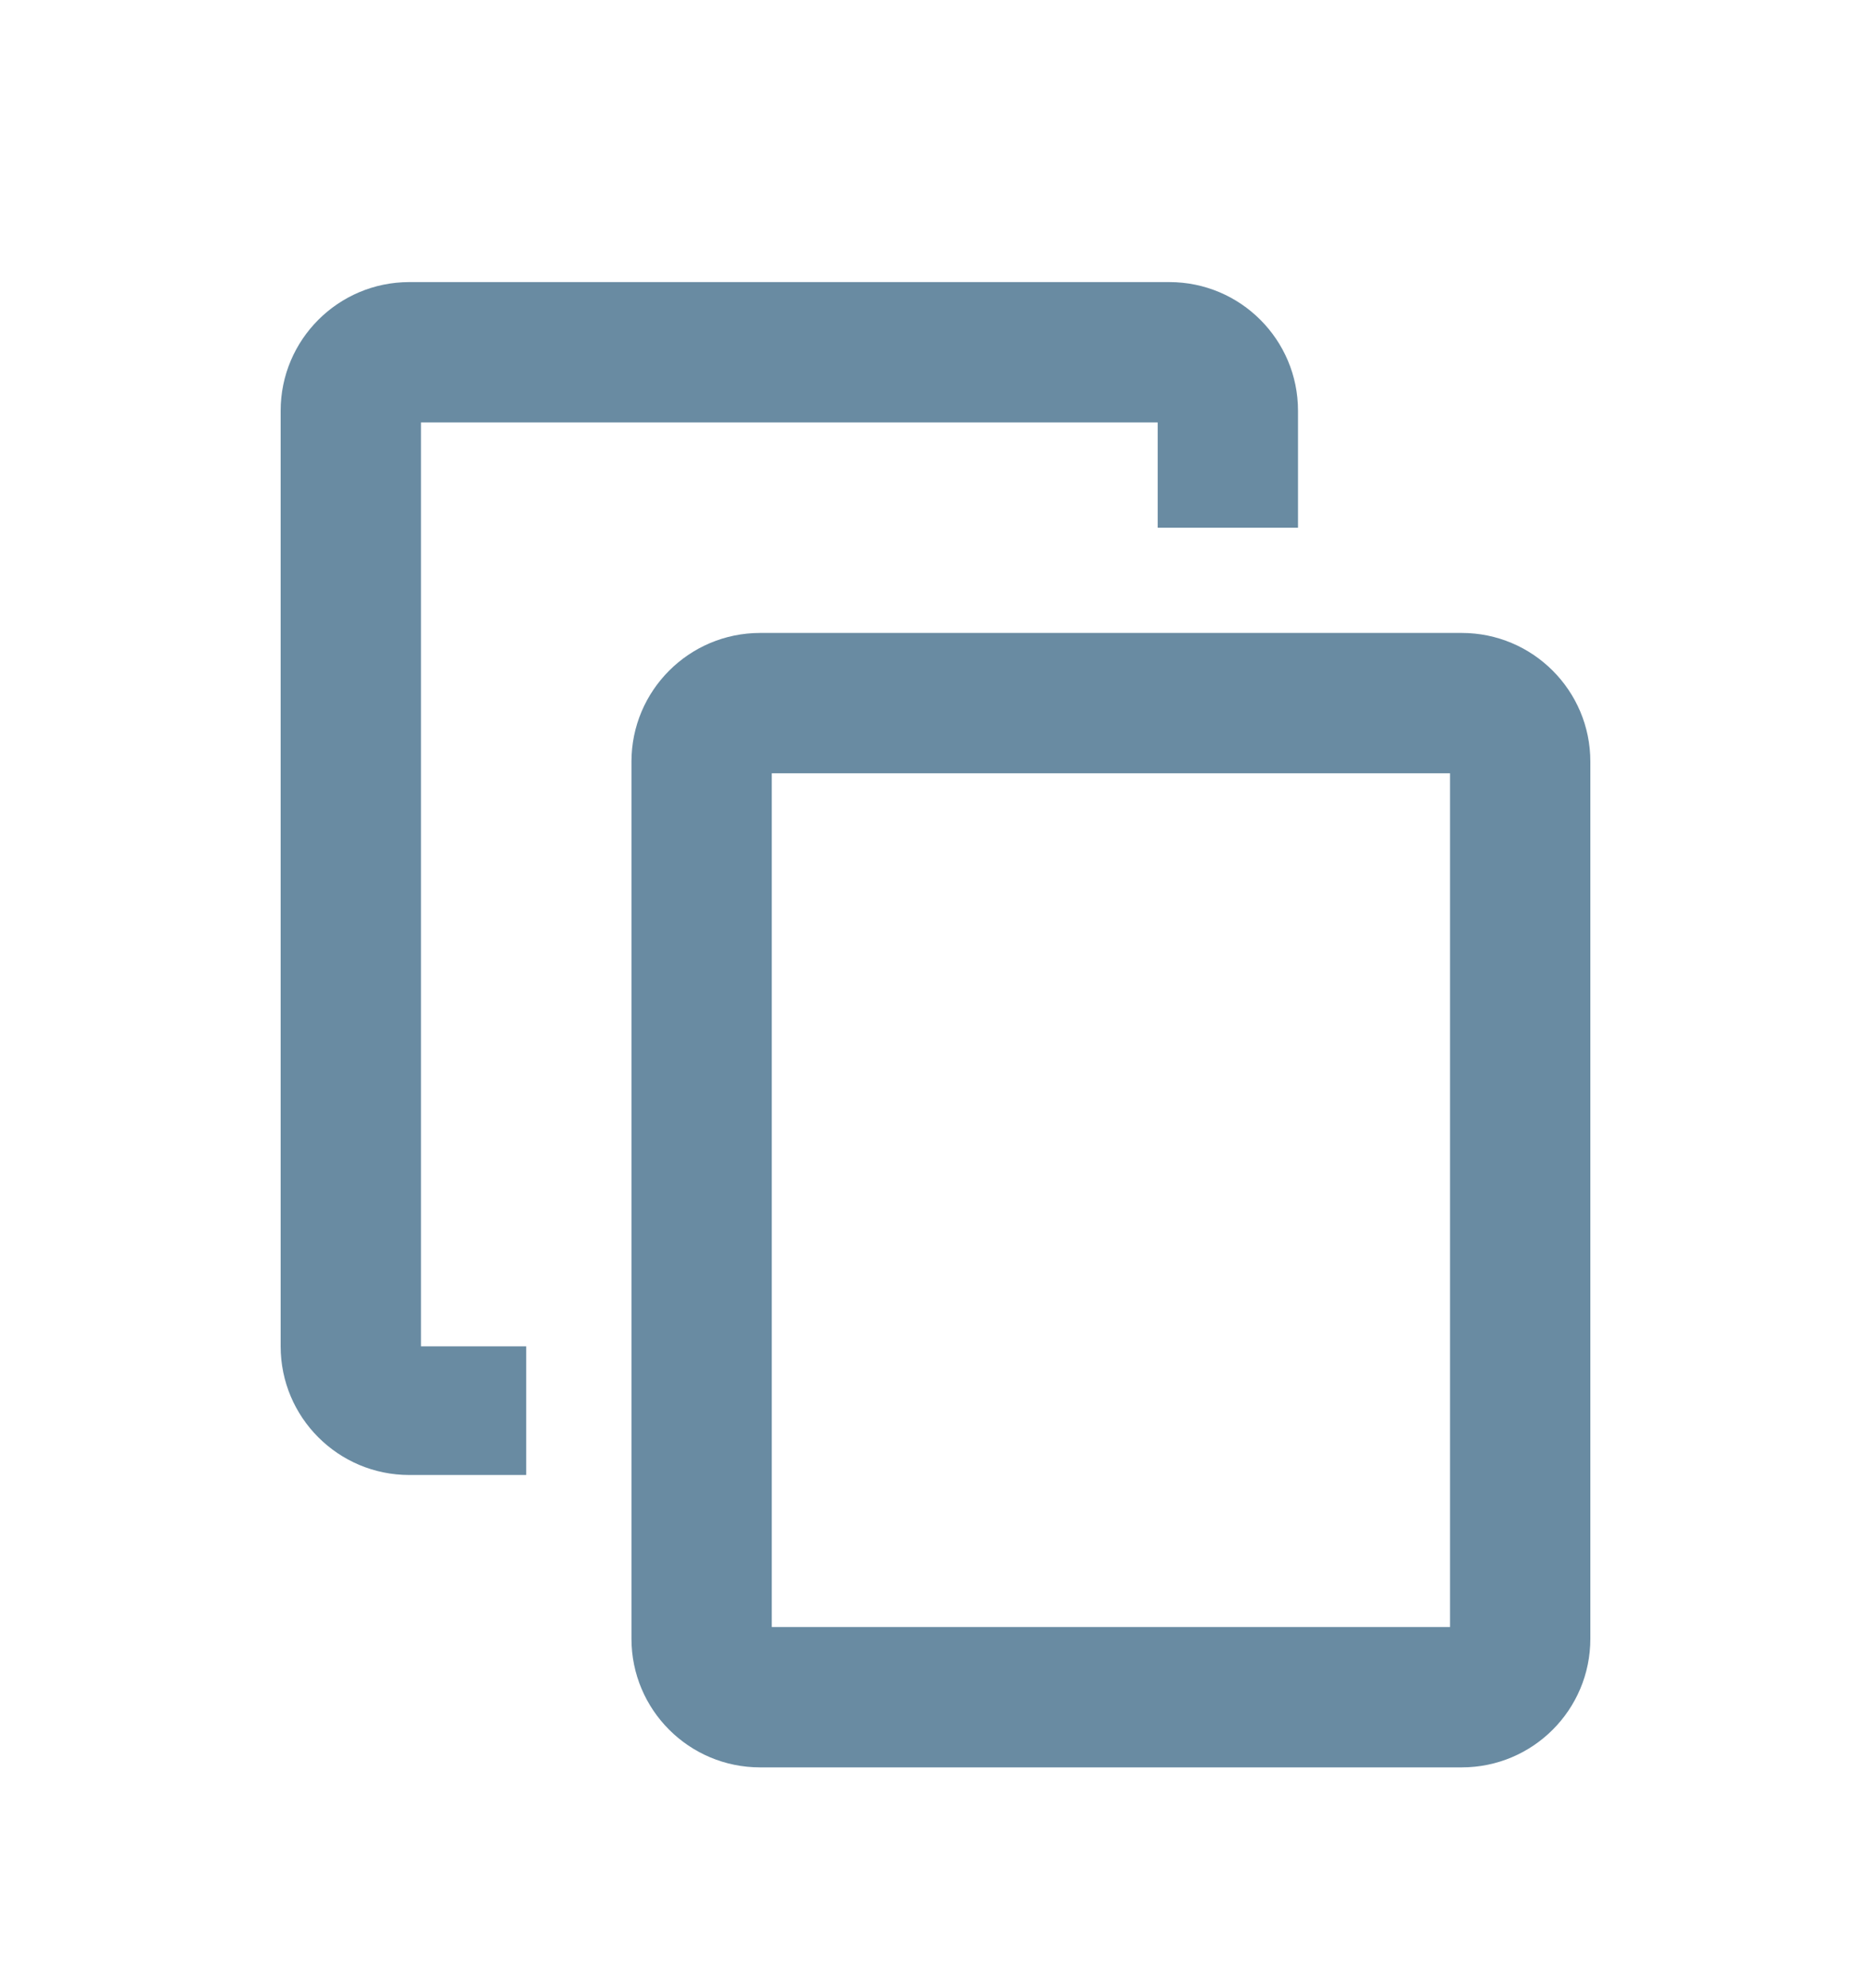 <svg width="16" height="17" viewBox="0 0 16 17" fill="none" xmlns="http://www.w3.org/2000/svg">
<g opacity="0.6">
<path fill-rule="evenodd" clip-rule="evenodd" d="M3.5 2.412C2.893 2.412 2.4 2.905 2.4 3.512V11.512C2.4 12.12 2.893 12.612 3.5 12.612H4.5V11.512H3.6V3.612H9.9V4.512H11.1V3.512C11.1 2.905 10.608 2.412 10 2.412H3.5ZM6.5 5.412C5.893 5.412 5.4 5.905 5.4 6.512V14.012C5.4 14.62 5.893 15.112 6.5 15.112H12.5C13.108 15.112 13.6 14.62 13.6 14.012V6.512C13.6 5.905 13.108 5.412 12.5 5.412H6.5ZM6.6 13.912V6.612H12.4V13.912H6.6Z" fill="#053E64"/>
</g>
</svg>
